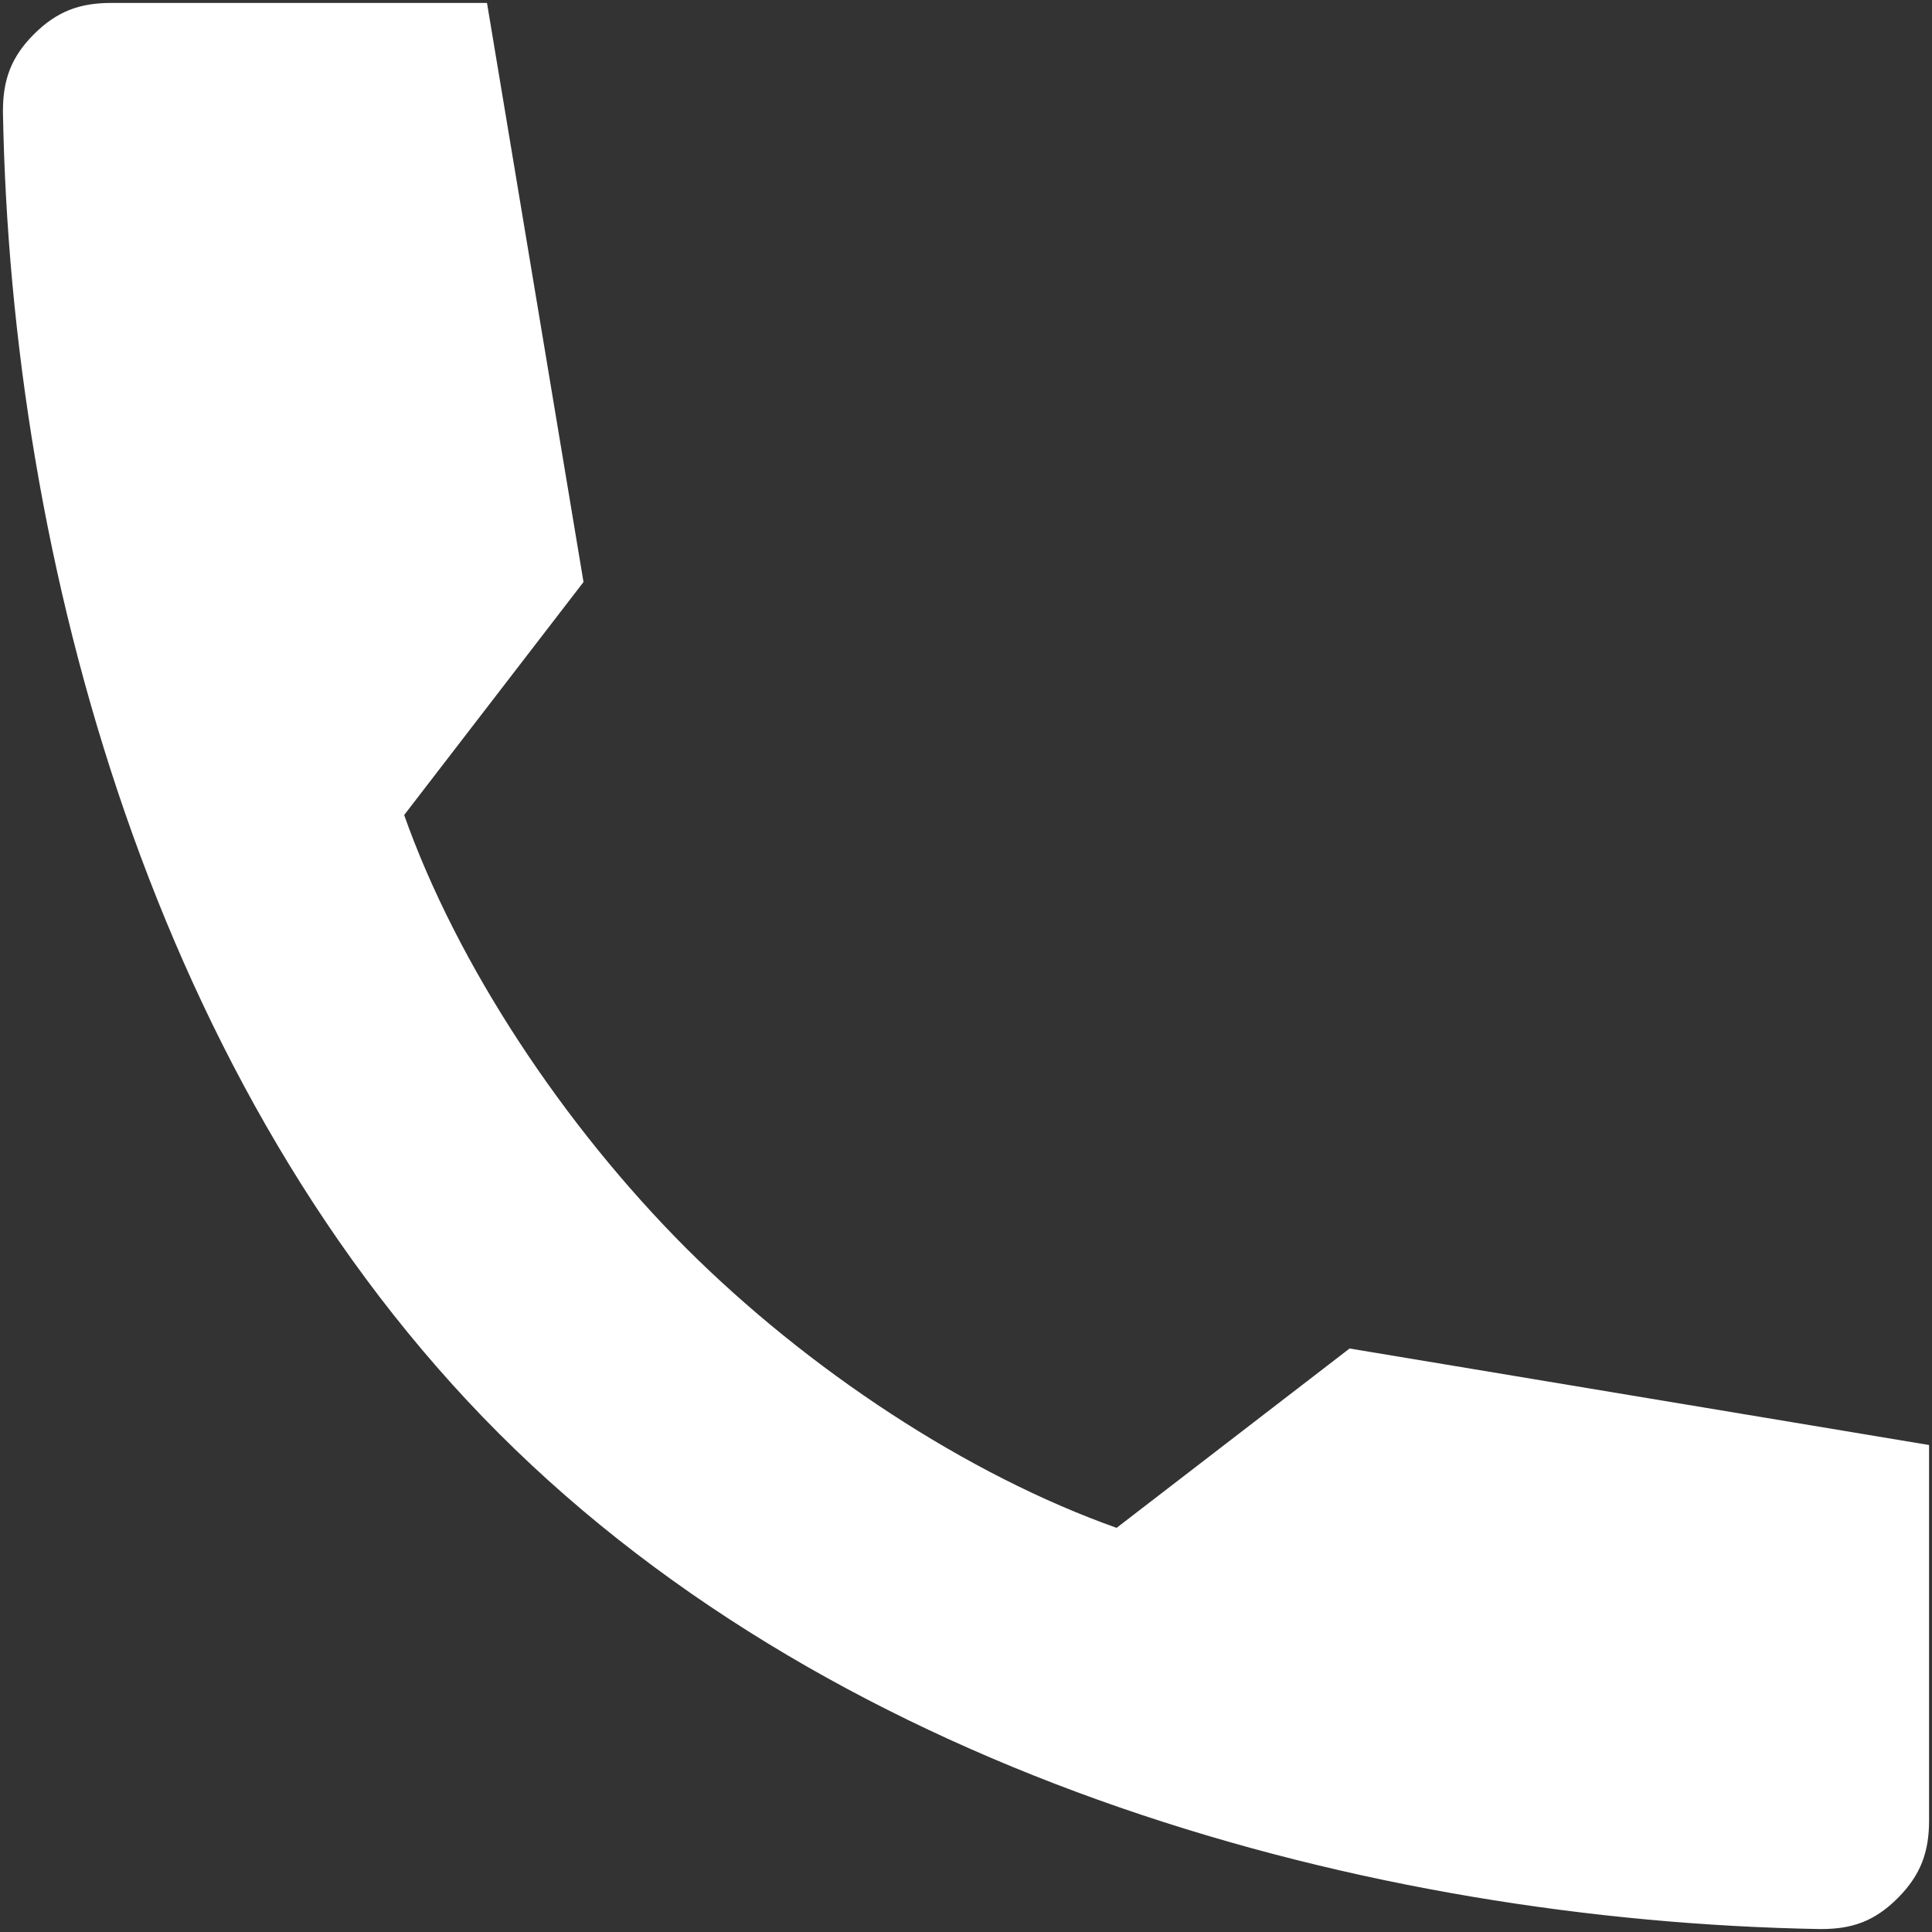 <svg width="402" height="402" viewBox="0 0 402 402" fill="none" xmlns="http://www.w3.org/2000/svg">
<rect x="0" y="0" width="402" height="402" fill="#333333" stroke="none"/>
<path d="M401 301V378.812C401 385.141 399.359 389.906 394.594 394.672C389.75 399.516 385.141 401 378.812 401C284.984 399.359 175.609 369.516 104.125 298.031C32.641 226.547 2.641 117.016 1 23.188C1 16.859 2.562 12.172 7.328 7.406C12.094 2.641 16.781 1 23.188 1H101L121 121L83.656 169.516C94.75 201 117.016 234.437 142.328 259.828C167.719 285.219 201 307.25 232.406 318.344L280.922 281L401 301Z" fill="white" stroke="white" stroke-width="0.781"/>
</svg>
